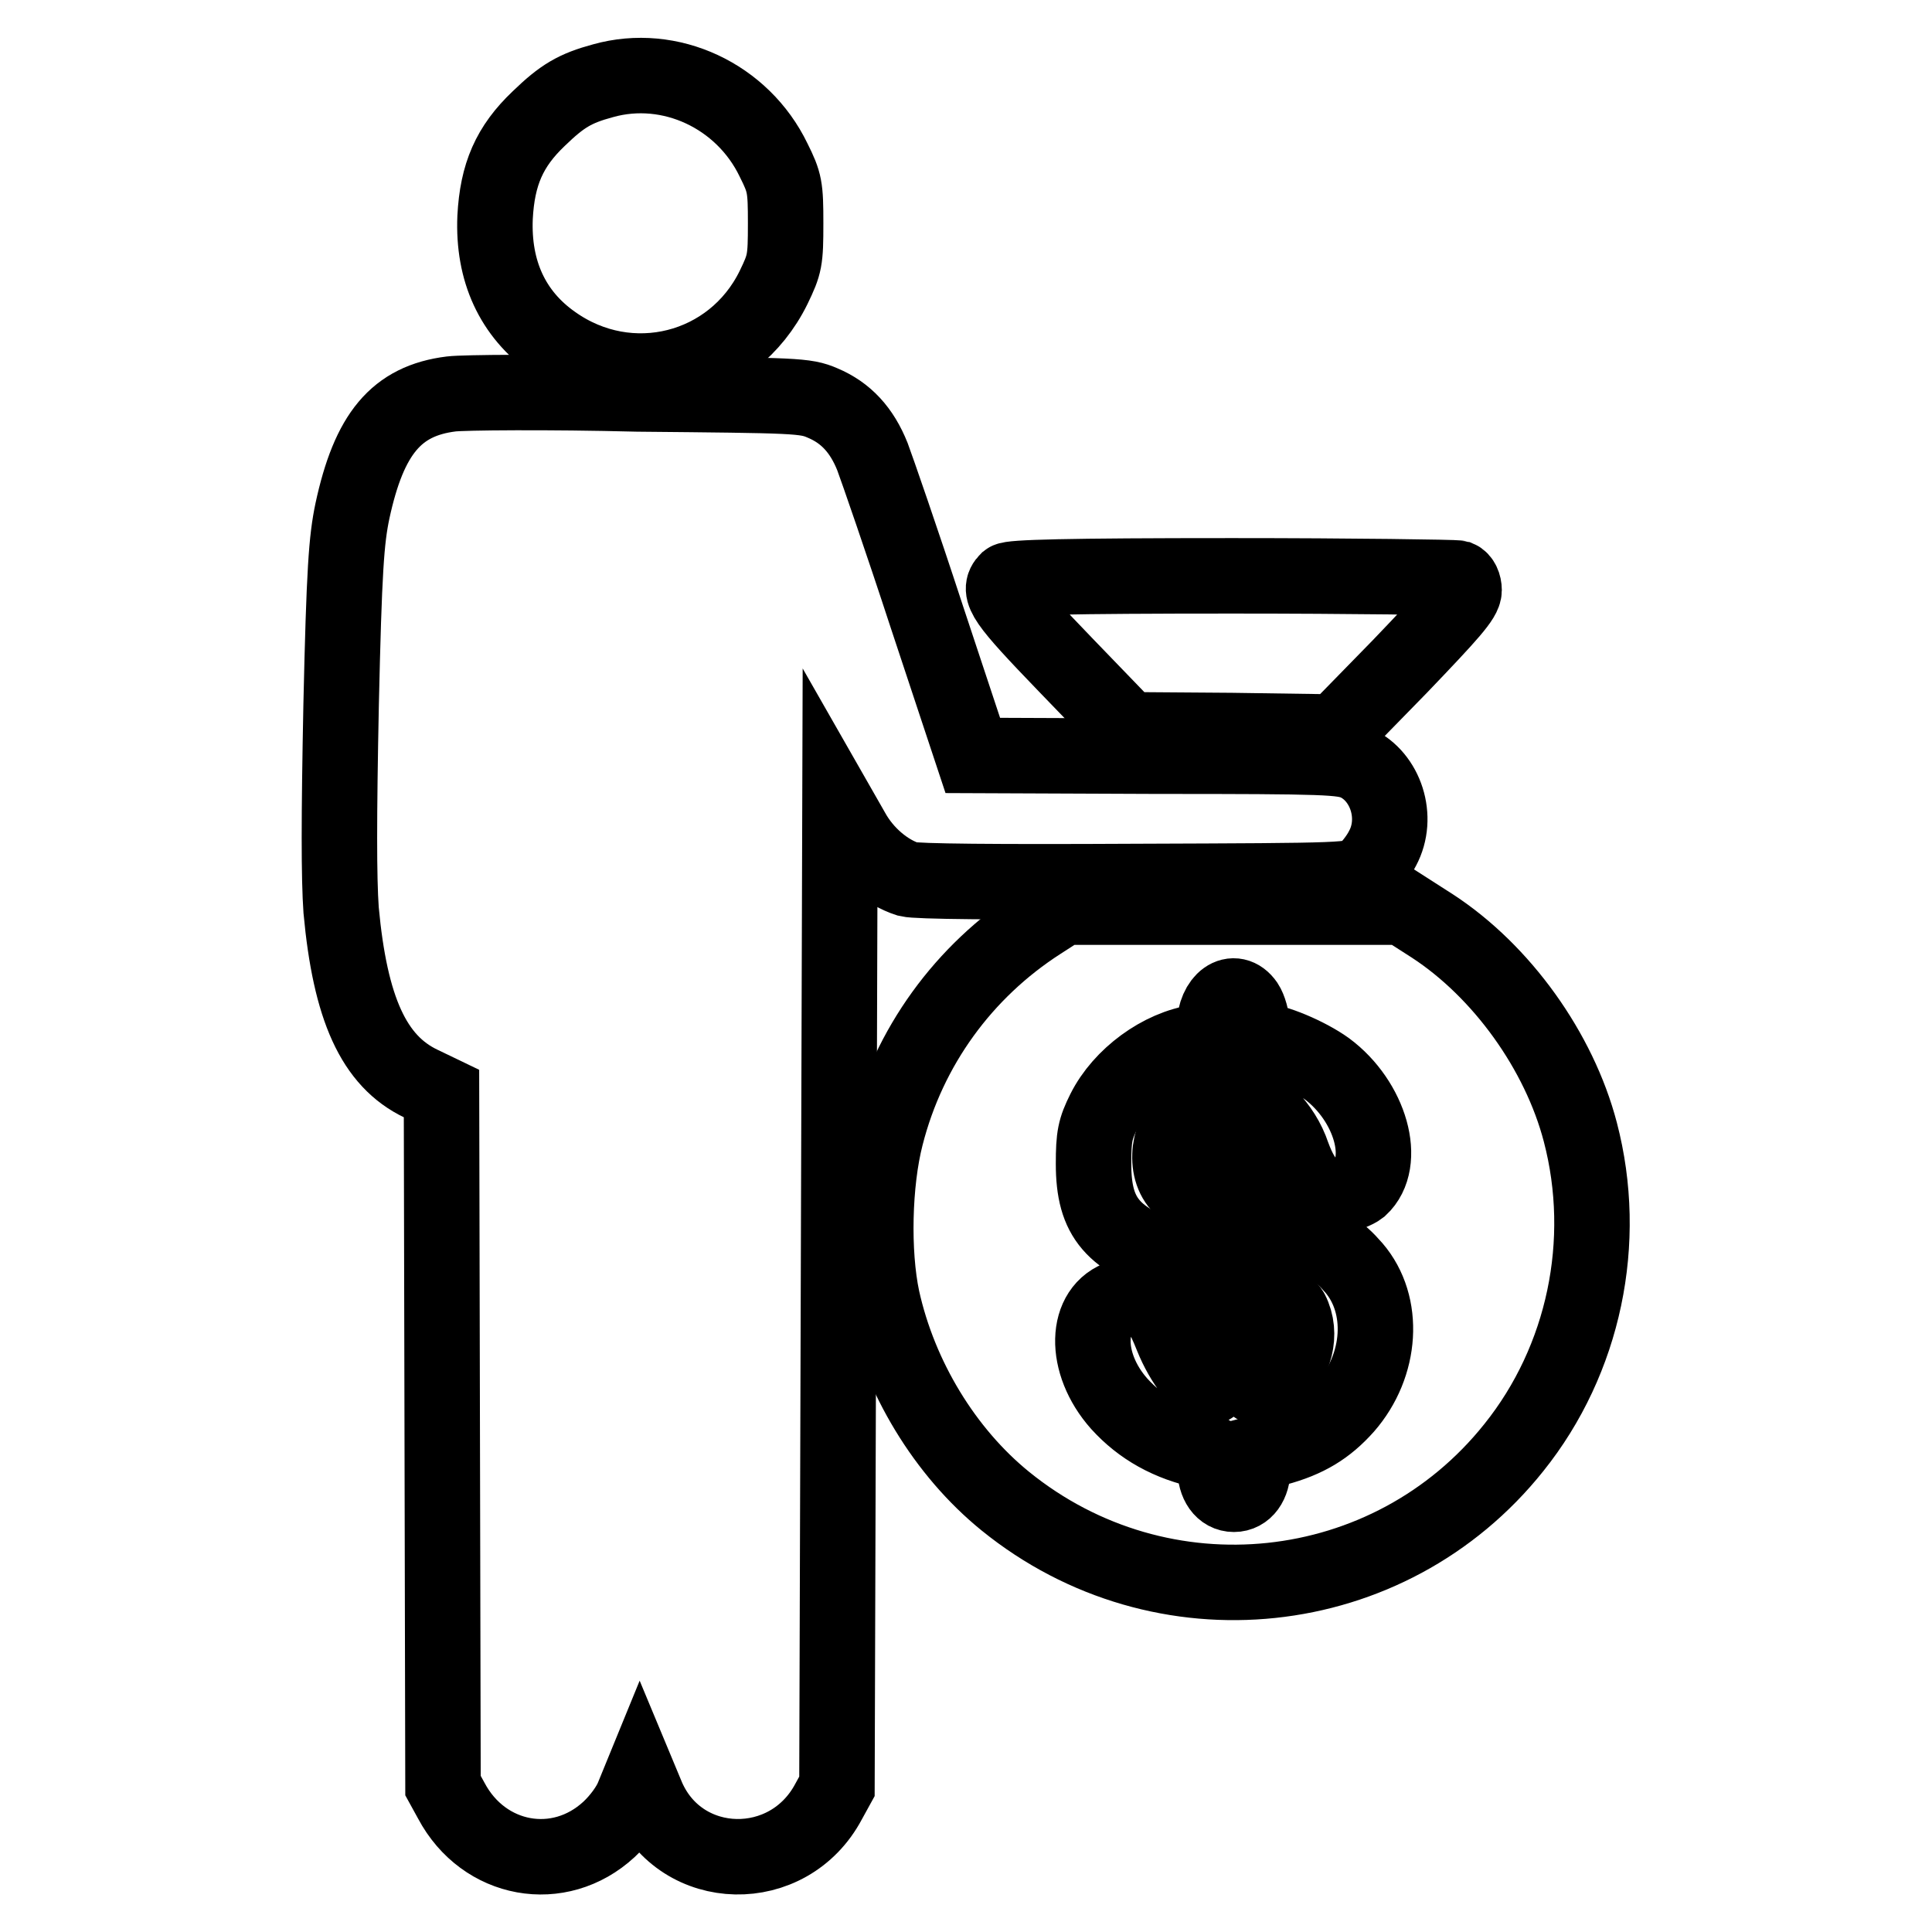 <?xml version="1.0" encoding="utf-8"?>
<!-- Svg Vector Icons : http://www.onlinewebfonts.com/icon -->
<!DOCTYPE svg PUBLIC "-//W3C//DTD SVG 1.1//EN" "http://www.w3.org/Graphics/SVG/1.1/DTD/svg11.dtd">
<svg version="1.1" xmlns="http://www.w3.org/2000/svg" xmlns:xlink="http://www.w3.org/1999/xlink" x="0px" y="0px" viewBox="0 0 256 256" enable-background="new 0 0 256 256" xml:space="preserve">
<g><g><g><path stroke-width="10" fill-opacity="0" stroke="#000000"  d="M79.9,10.7c-3.7,1-5.4,2-8.5,5c-3.9,3.7-5.5,7.4-5.8,13.1c-0.3,7.1,2.3,12.8,7.7,16.6c10.1,7.2,23.8,3.7,29.2-7.3c1.5-3.1,1.6-3.6,1.6-8.5c0-4.8-0.1-5.4-1.6-8.4C98.4,12.7,88.8,8.2,79.9,10.7z"/><path stroke-width="10" fill-opacity="0" stroke="#000000"  d="M59.8,52.2c-7.3,0.9-10.9,5.3-13.1,15.5c-0.8,3.8-1.1,7.8-1.5,25.7c-0.3,15-0.3,22.9,0,27.2c1.2,13,4.3,20,10.6,23l2.7,1.3l0.1,45.9l0.1,45.8l1.1,2c4.3,8.1,14.3,9.9,20.9,3.8c1.4-1.3,2.7-3.1,3.2-4.4l0.9-2.2l1,2.4c4.5,10.2,18.7,10.5,24,0.5l1.1-2l0.2-64.7l0.2-64.7l1.6,2.8c1.7,3.1,4.6,5.5,7.4,6.4c1.2,0.3,11.5,0.4,30.4,0.3c28-0.1,28.7-0.1,30-1.2c0.7-0.5,1.9-2,2.5-3.2c2.2-4.1,0.4-9.5-3.5-11.3c-1.9-0.8-3.7-0.9-26.4-0.9l-24.4-0.1l-6.1-18.4c-3.3-10.1-6.6-19.6-7.2-21.2c-1.4-3.5-3.5-5.8-6.6-7.1c-2.3-1-3.5-1-24.5-1.2C72.7,51.9,61.4,52,59.8,52.2z"/><path stroke-width="10" fill-opacity="0" stroke="#000000"  d="M133.5,76.9c-1.4,1.4-0.4,2.8,7.7,11.2l8.3,8.6l13.7,0.1L177,97l8.5-8.7c6.7-7,8.5-9,8.5-10.1c0-0.7-0.3-1.4-0.8-1.6c-0.4-0.1-13.9-0.3-29.9-0.3C141.2,76.3,134,76.5,133.5,76.9z"/><path stroke-width="10" fill-opacity="0" stroke="#000000"  d="M137.8,122.2c-10.1,6.5-17.4,16.5-20.4,28.3c-1.6,6.2-1.8,15.5-0.5,21.6c2.3,10.4,8.3,20.3,16.3,26.8c20.7,16.8,50.9,13.6,67.4-7.1c9.3-11.6,12.6-27.3,8.8-41.8c-2.8-10.7-10.4-21.3-19.6-27.3l-3.9-2.5h-22.5h-22.5L137.8,122.2z M165.1,133c0.4,0.6,0.8,1.9,0.8,3c0,1.5,0.1,1.9,1,1.9c1.9,0,6.4,1.9,8.9,3.7c5.8,4.3,8.1,12.4,4.4,15.8c-0.5,0.4-1.8,0.9-2.8,1.1c-2.7,0.3-4.6-1.3-6.1-5.4c-0.7-2.1-1.8-3.7-3.1-5.1l-2-2l-0.1,7.6c0,4.2,0,7.8,0.2,8c0.2,0.1,2.3,0.9,4.6,1.7c5.4,1.7,6.4,2.3,8.5,4.7c4.2,4.9,3.7,12.9-1.1,18.4c-2.5,2.8-5.1,4.4-9.2,5.5l-3.1,0.8v1.9c0,2-1,3.4-2.5,3.4c-1.5,0-2.5-1.4-2.5-3.5c0-1.7-0.1-1.9-1.3-2.2c-4.8-1-8.5-3.1-11.4-6.3c-4.8-5.4-4.6-12.6,0.3-14.1c1.7-0.5,2.2-0.4,3.5,0.4c1.3,0.7,2,1.8,3.2,4.8c1.4,3.5,3.8,6.6,5.2,6.6c0.2,0,0.4-3.4,0.4-7.5v-7.5l-4.9-1.6c-8.6-2.8-11.1-5.7-11.1-12.9c0-3.6,0.2-4.6,1.4-7c2.3-4.6,7.5-8.4,12.4-9.1c2.2-0.3,2.2-0.3,2.2-2.1C161,132.5,163.5,130.7,165.1,133z"/><path stroke-width="10" fill-opacity="0" stroke="#000000"  d="M158.2,147.2c-3.1,1.9-4.2,6.9-2.1,9.6c1,1.3,3.3,2.8,4.4,2.8c0.3,0,0.5-2.3,0.5-6.6C161,145.6,160.9,145.5,158.2,147.2z"/><path stroke-width="10" fill-opacity="0" stroke="#000000"  d="M165.9,177.2c0,7.6,0,7.5,3.1,5.3c2.6-1.9,3.6-5.8,2.1-8.7c-0.6-1.1-3.9-3.5-4.9-3.5C166.1,170.4,165.9,173.5,165.9,177.2z"/></g></g></g>
</svg>